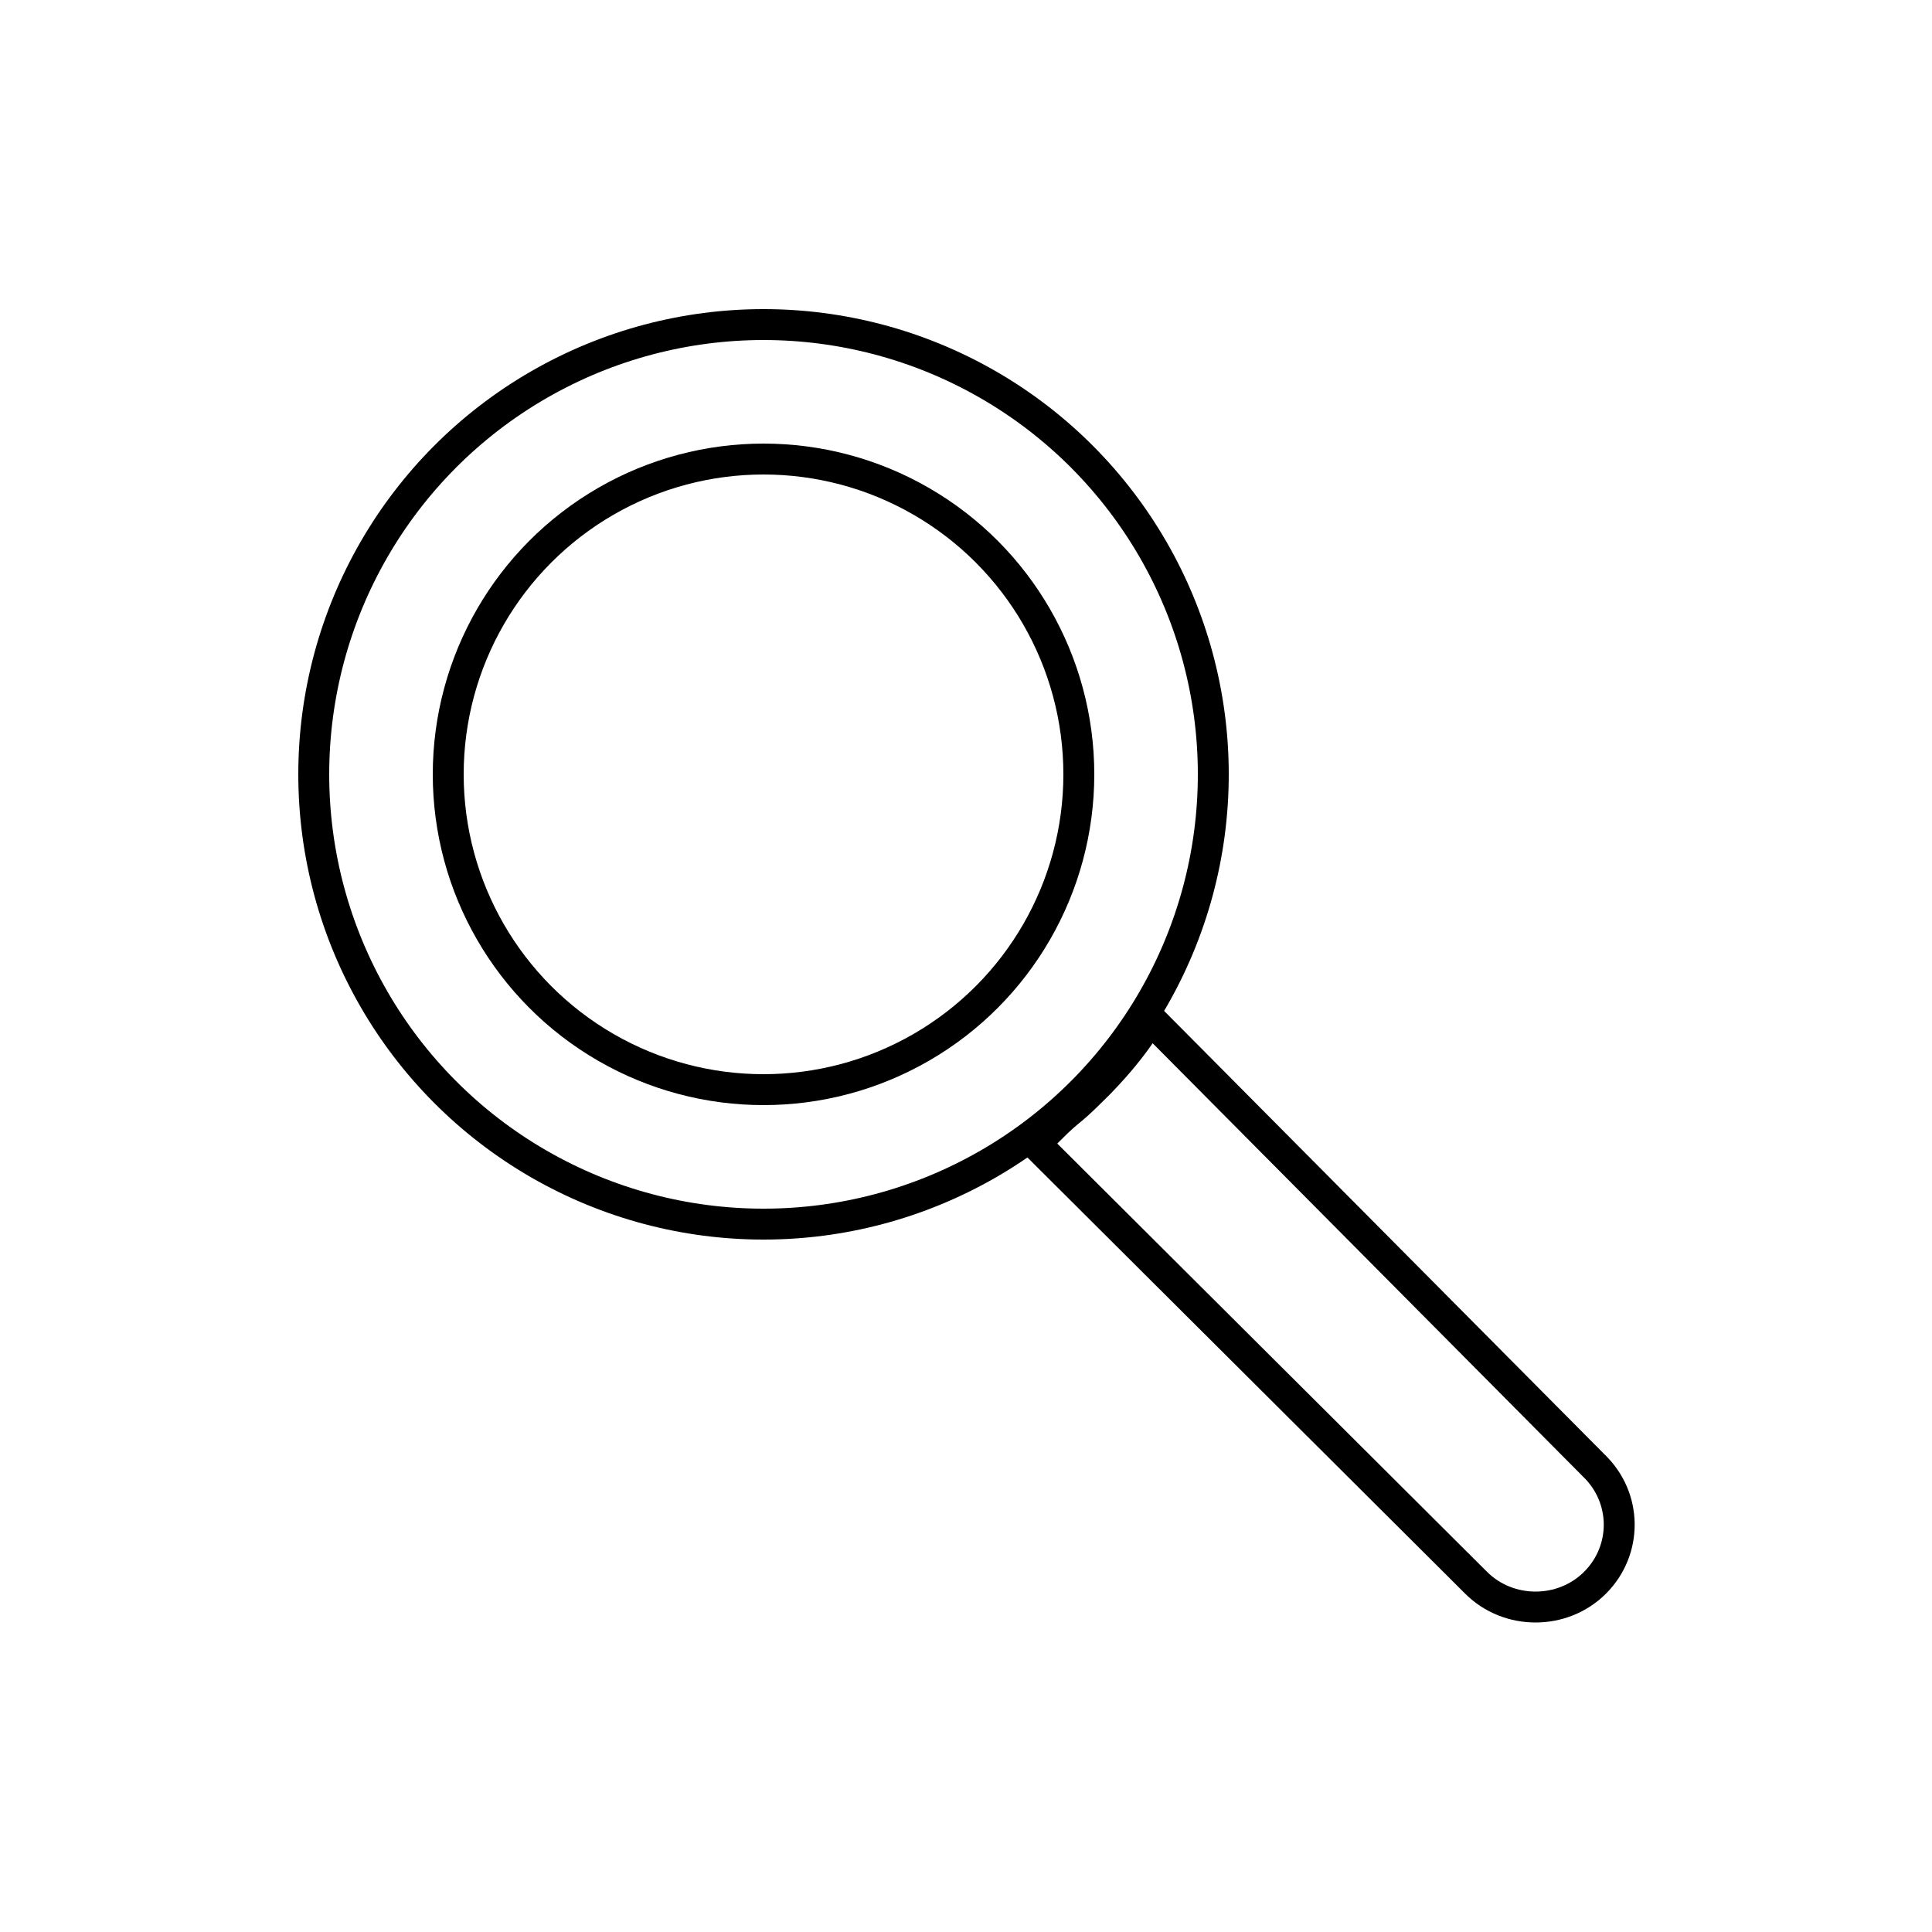 <?xml version="1.0" encoding="utf-8"?>
<!-- Generator: Adobe Illustrator 21.1.0, SVG Export Plug-In . SVG Version: 6.00 Build 0)  -->
<svg version="1.1" id="Layer_1" xmlns="http://www.w3.org/2000/svg" xmlns:xlink="http://www.w3.org/1999/xlink" x="0px" y="0px"
	 viewBox="0 0 125 125" style="enable-background:new 0 0 125 125;" xml:space="preserve">
<style type="text/css">
	.st0{fill:none;stroke:#000000;stroke-width:2;stroke-linecap:round;stroke-linejoin:round;stroke-miterlimit:10;}
	.st1{fill:none;stroke:#000000;stroke-width:2;stroke-miterlimit:10;}
	.st2{fill:none;stroke:#000000;stroke-width:2;stroke-linecap:round;stroke-miterlimit:10;}
</style>
<g>
	<path class="st0" d="M103.2,102.4L103.2,102.4c-2.1,2.1-5.6,2.1-7.7,0L67,74c2.6-2.7,1.7-1.5,3.8-3.6c0,0,2.3-2.2,3.6-4.5
		l28.7,28.9C105.3,96.9,105.3,100.3,103.2,102.4z"/>
	<circle class="st0" cx="49.4" cy="50.1" r="29.1"/>
	<circle class="st0" cx="49.4" cy="50.1" r="20.4"/>
</g>
</svg>
